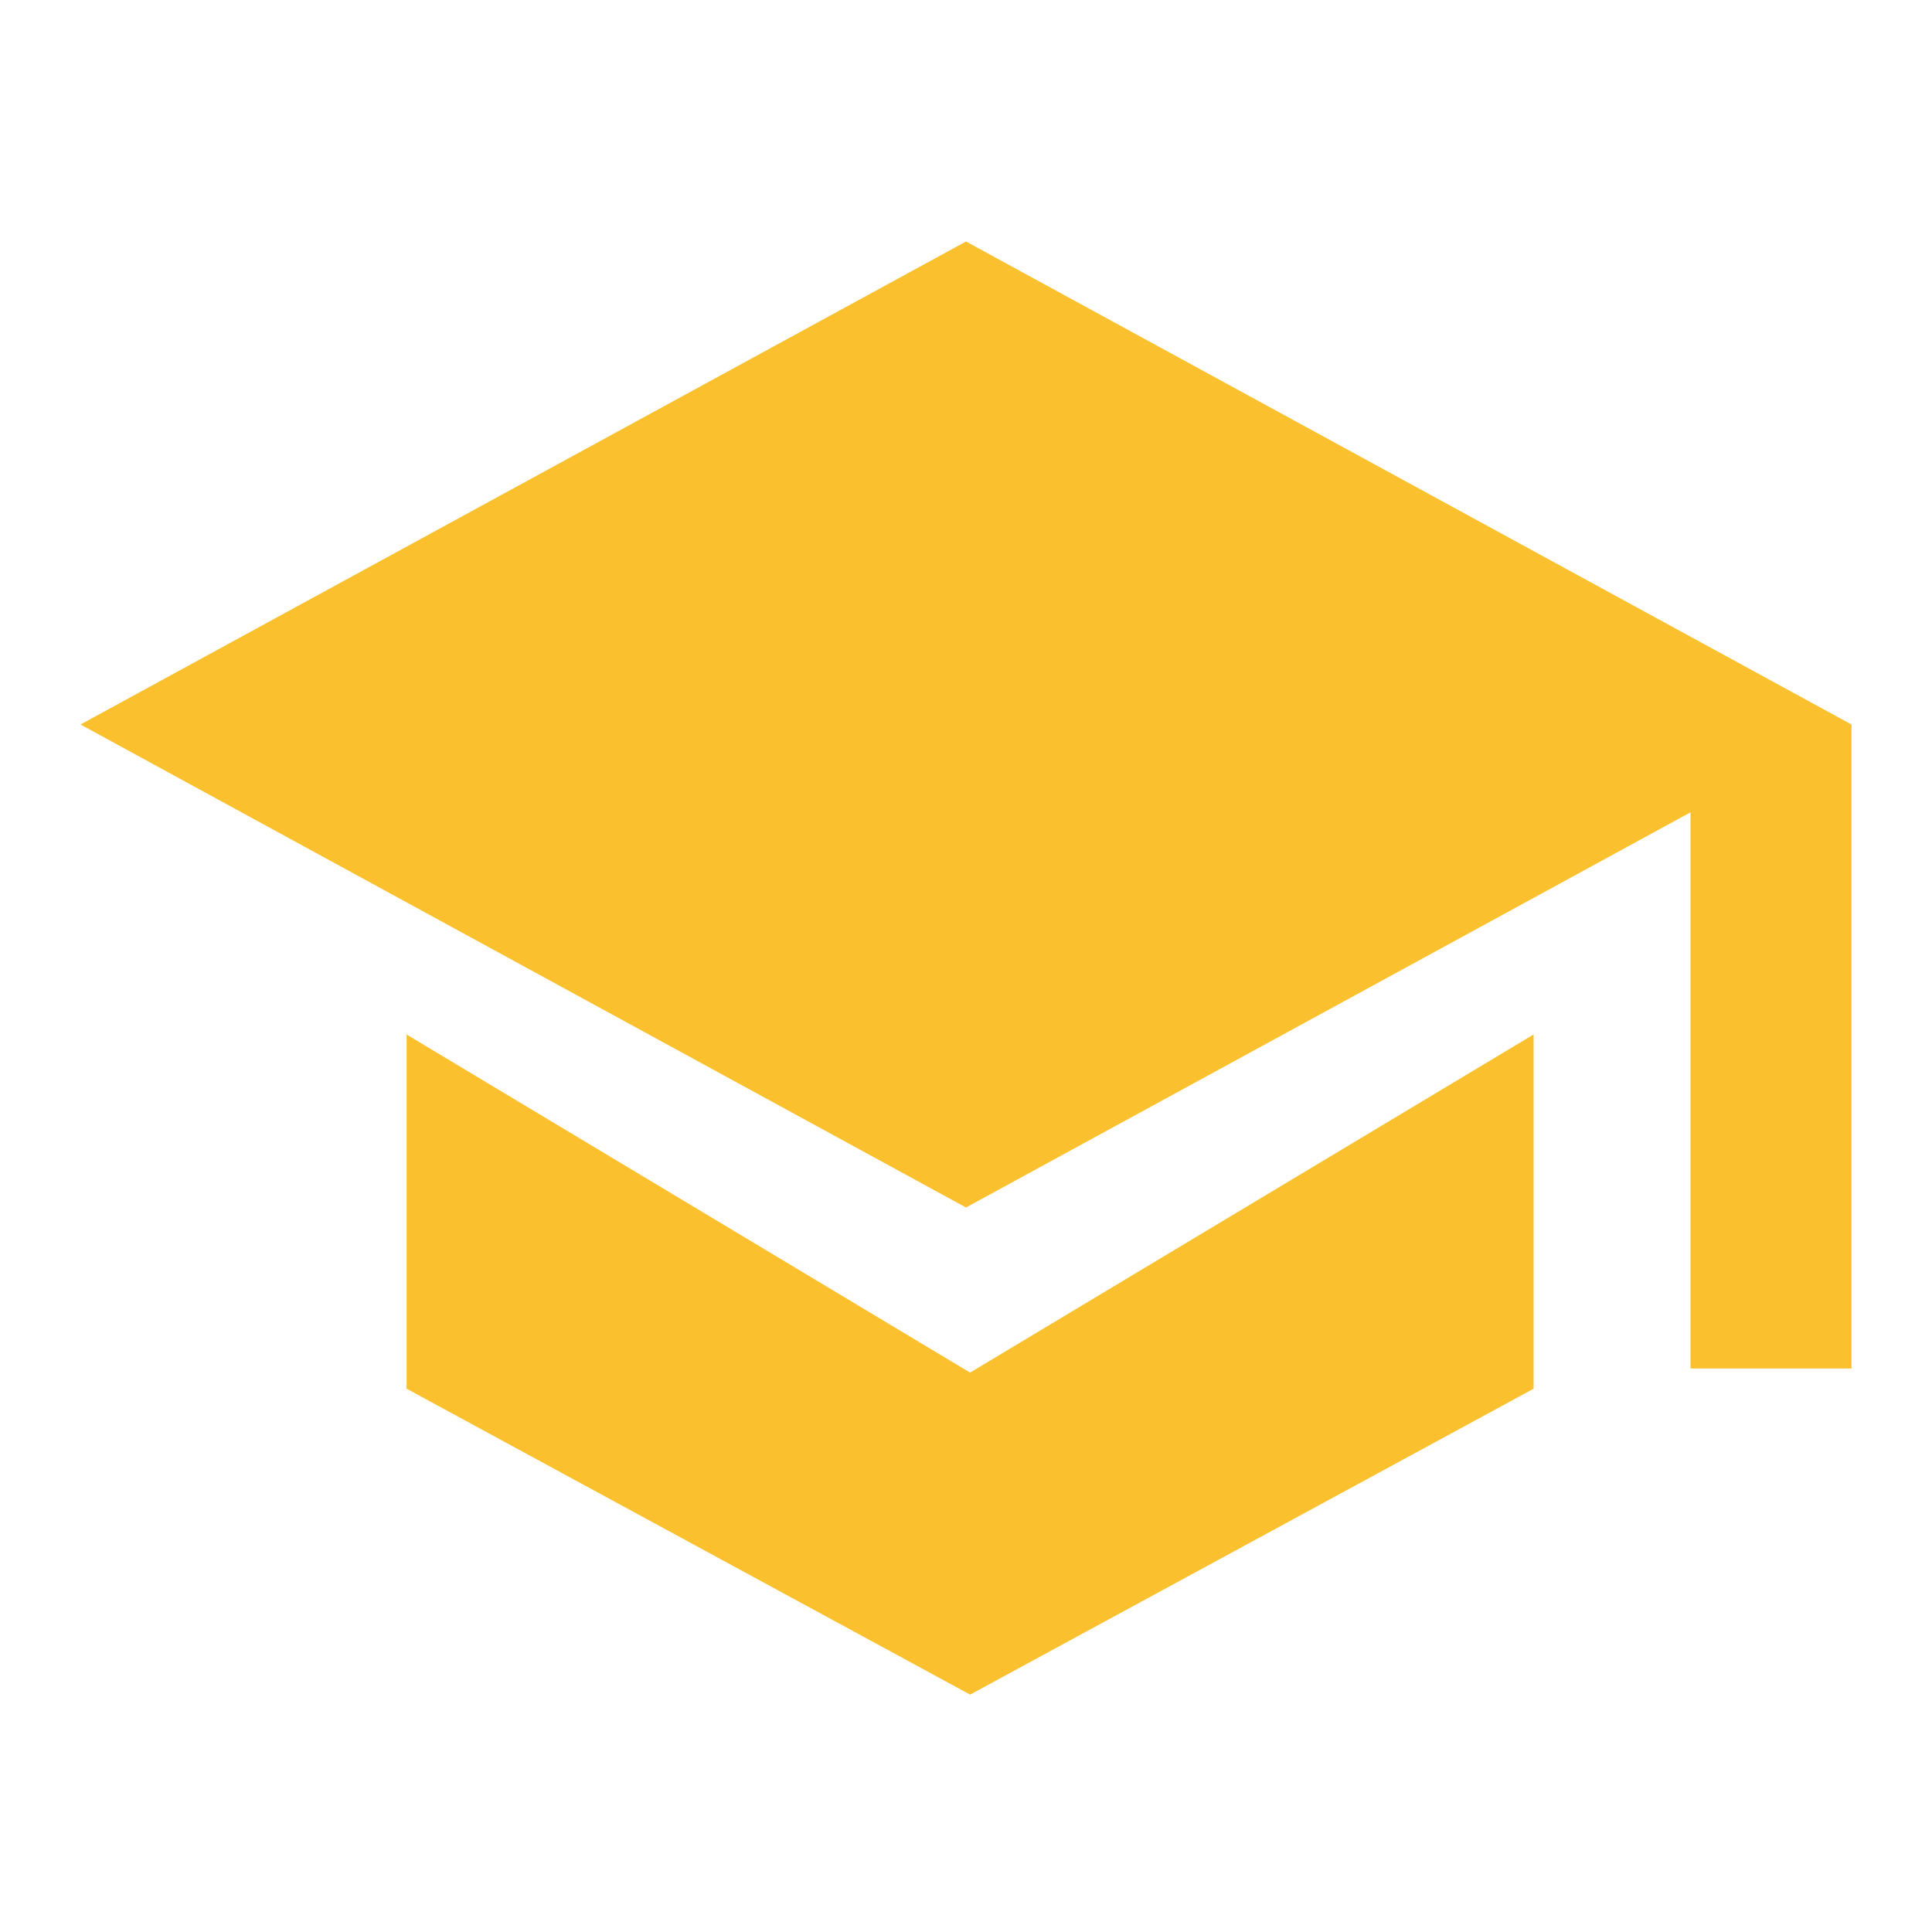 <svg width="24" height="24" xmlns="http://www.w3.org/2000/svg">

 <g>
  <title>background</title>
  <rect fill="none" id="canvas_background" height="402" width="582" y="-1" x="-1"/>
 </g>
 <g>
  <title>Layer 1</title>
  <polygon fill="#fbc02d" id="svg_1" points="12,3 1,9 12,15 23,9 "/>
  <polygon fill="#fbc02d" id="svg_2" points="19.051,12.851 12.051,17.051 5.051,12.851 5.051,17.251 12.051,21.051 19.051,17.251 "/>
  <rect fill="#fbc02d" id="svg_3" y="9" x="21" width="2" height="8"/>
 </g>
</svg>